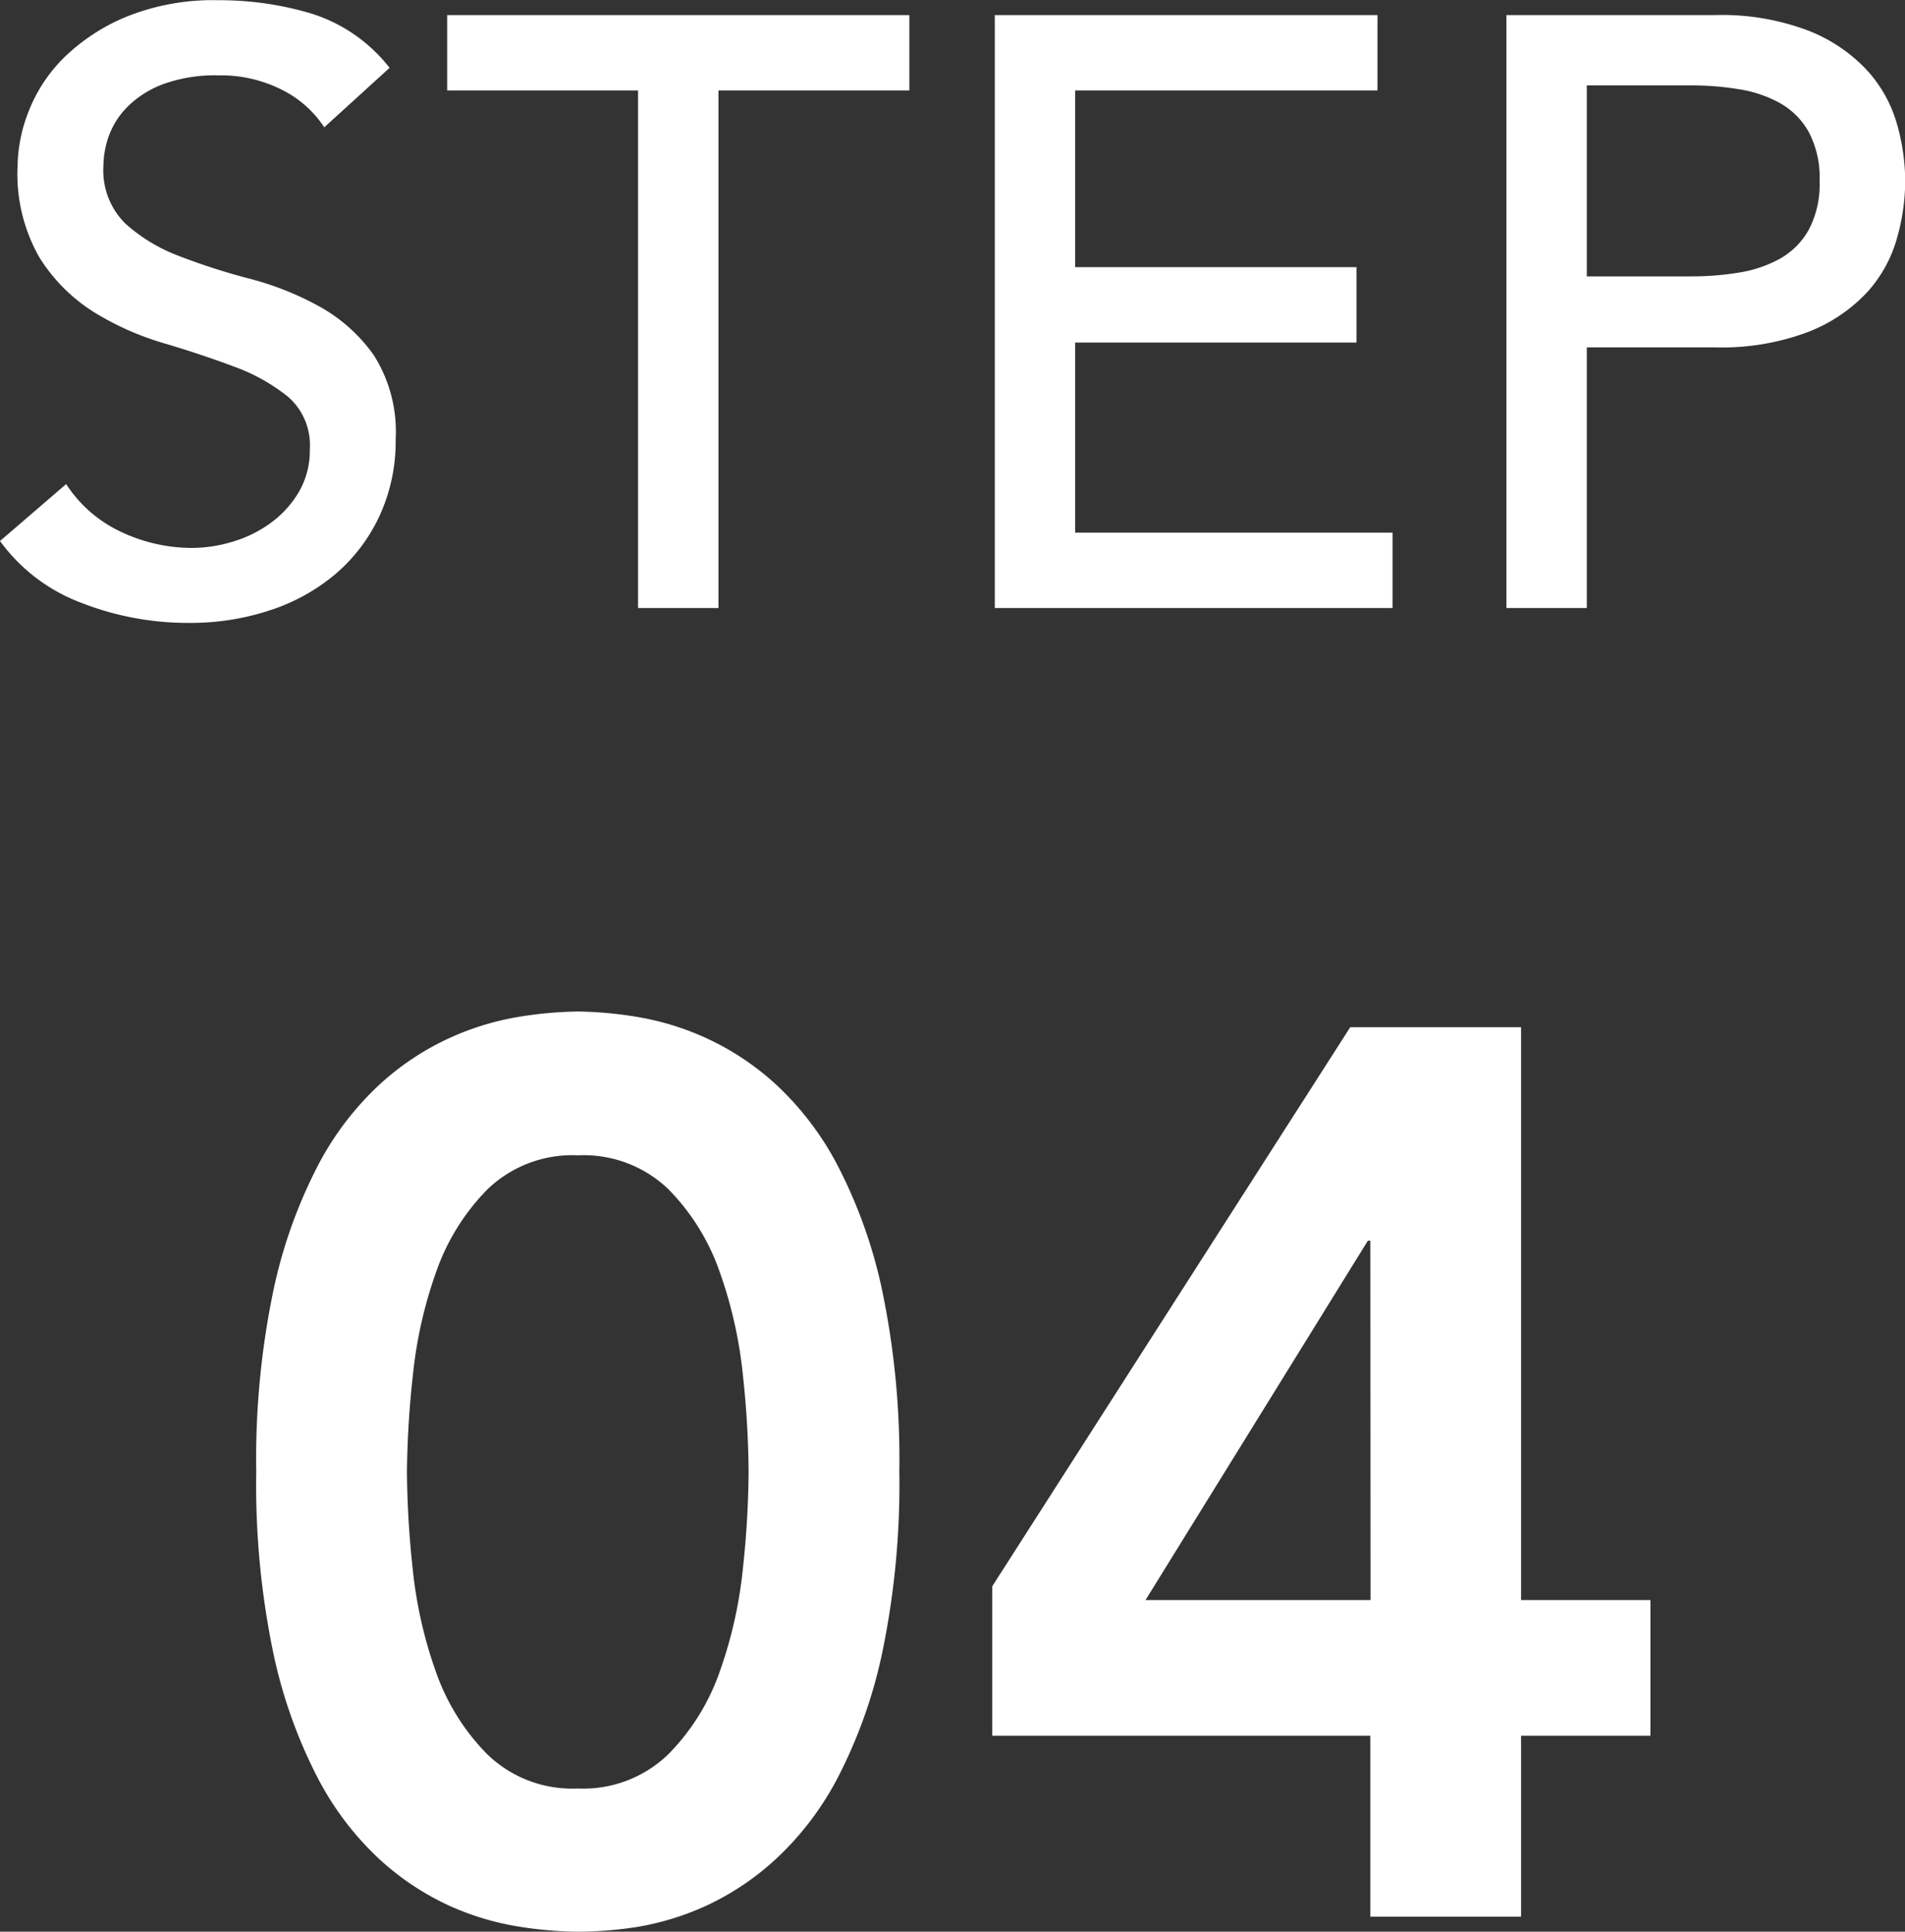<svg xmlns="http://www.w3.org/2000/svg" width="36.4" height="36.904" viewBox="0 0 36.4 36.904"><rect x="0" y="0" width="36.4" height="36.904" fill="#333333" stroke="none"/><g data-name="グループ 5329" fill="#fff"><path data-name="パス 63332" d="M4.896 28.116a15.789 15.789 0 01.324-3.444 9.4 9.4 0 01.852-2.4 5.717 5.717 0 011.188-1.56 5.14 5.14 0 011.344-.888 5.244 5.244 0 011.32-.4 7.594 7.594 0 011.116-.1 7.594 7.594 0 011.116.1 5.244 5.244 0 011.32.4 5.14 5.14 0 011.344.888 5.717 5.717 0 011.188 1.56 9.4 9.4 0 01.852 2.4 15.789 15.789 0 01.324 3.444 15.789 15.789 0 01-.324 3.444 9.4 9.4 0 01-.852 2.4 5.717 5.717 0 01-1.188 1.56 5.14 5.14 0 01-1.344.896 5.244 5.244 0 01-1.32.4 7.594 7.594 0 01-1.112.088 7.594 7.594 0 01-1.12-.096 5.244 5.244 0 01-1.32-.392 5.14 5.14 0 01-1.344-.888 5.717 5.717 0 01-1.188-1.56 9.4 9.4 0 01-.852-2.4 15.789 15.789 0 01-.324-3.452zm2.88 0a18.105 18.105 0 00.108 1.84 8.4 8.4 0 00.444 1.98 4.22 4.22 0 00.984 1.58 2.335 2.335 0 001.732.652 2.335 2.335 0 001.724-.652 4.22 4.22 0 00.984-1.58 8.4 8.4 0 00.444-1.98 18.105 18.105 0 00.108-1.84 18.105 18.105 0 00-.108-1.836 8.4 8.4 0 00-.444-1.98 4.22 4.22 0 00-.984-1.584 2.335 2.335 0 00-1.724-.644 2.335 2.335 0 00-1.728.648 4.22 4.22 0 00-.984 1.584 8.4 8.4 0 00-.444 1.98 18.105 18.105 0 00-.112 1.832zm18.408 5.044H18.96v-2.856l6.84-10.68h3.264v10.944h2.472v2.592h-2.472v3.456h-2.88zm0-9.456h-.048l-4.248 6.864h4.3z"/><path data-name="パス 63333" d="M1.264 9.248a2.524 2.524 0 001.064.92 3.182 3.182 0 001.336.3 2.72 2.72 0 00.784-.12 2.382 2.382 0 00.728-.36 1.963 1.963 0 00.536-.592 1.574 1.574 0 00.208-.816 1.223 1.223 0 00-.416-1 3.592 3.592 0 00-1.032-.576q-.616-.232-1.344-.448a5.465 5.465 0 01-1.344-.6 3.286 3.286 0 01-1.032-1.04 3.214 3.214 0 01-.416-1.752 2.94 2.94 0 01.216-1.048 2.94 2.94 0 01.68-1.024A3.752 3.752 0 012.424.316 4.436 4.436 0 014.176.004 6.112 6.112 0 015.952.26a3.051 3.051 0 011.492 1.036L6.196 2.432a2.071 2.071 0 00-.816-.72 2.582 2.582 0 00-1.2-.272 2.91 2.91 0 00-1.064.168 1.912 1.912 0 00-.68.432 1.526 1.526 0 00-.36.568 1.741 1.741 0 00-.1.56 1.428 1.428 0 00.416 1.1 3.231 3.231 0 001.032.624 12.457 12.457 0 001.344.432 5.752 5.752 0 011.344.536 3.124 3.124 0 011.032.928 2.729 2.729 0 01.416 1.608 3.385 3.385 0 01-.316 1.476 3.267 3.267 0 01-.84 1.1 3.727 3.727 0 01-1.248.688 4.826 4.826 0 01-1.536.24 5.586 5.586 0 01-2.068-.384A3.394 3.394 0 010 10.336zm10.928-7.52H8.544V.288h8.832v1.44h-3.648v9.888h-1.536zm6.816-1.44h7.312v1.44h-5.776v3.376h5.376v1.44h-5.376v3.632h6.064v1.44h-7.6zm9.776 0h3.984a4.658 4.658 0 011.792.3 3.047 3.047 0 011.112.752 2.562 2.562 0 01.572 1.02 4.037 4.037 0 01.16 1.1 4.037 4.037 0 01-.16 1.1 2.562 2.562 0 01-.568 1.024 3.047 3.047 0 01-1.112.752 4.658 4.658 0 01-1.792.3H30.32v4.98h-1.536zM30.32 5.28h2.016a5.49 5.49 0 00.888-.072 2.386 2.386 0 00.784-.264 1.444 1.444 0 00.552-.552 1.857 1.857 0 00.208-.936 1.857 1.857 0 00-.208-.936 1.444 1.444 0 00-.552-.552 2.386 2.386 0 00-.784-.264 5.49 5.49 0 00-.888-.072H30.32z"/></g></svg>